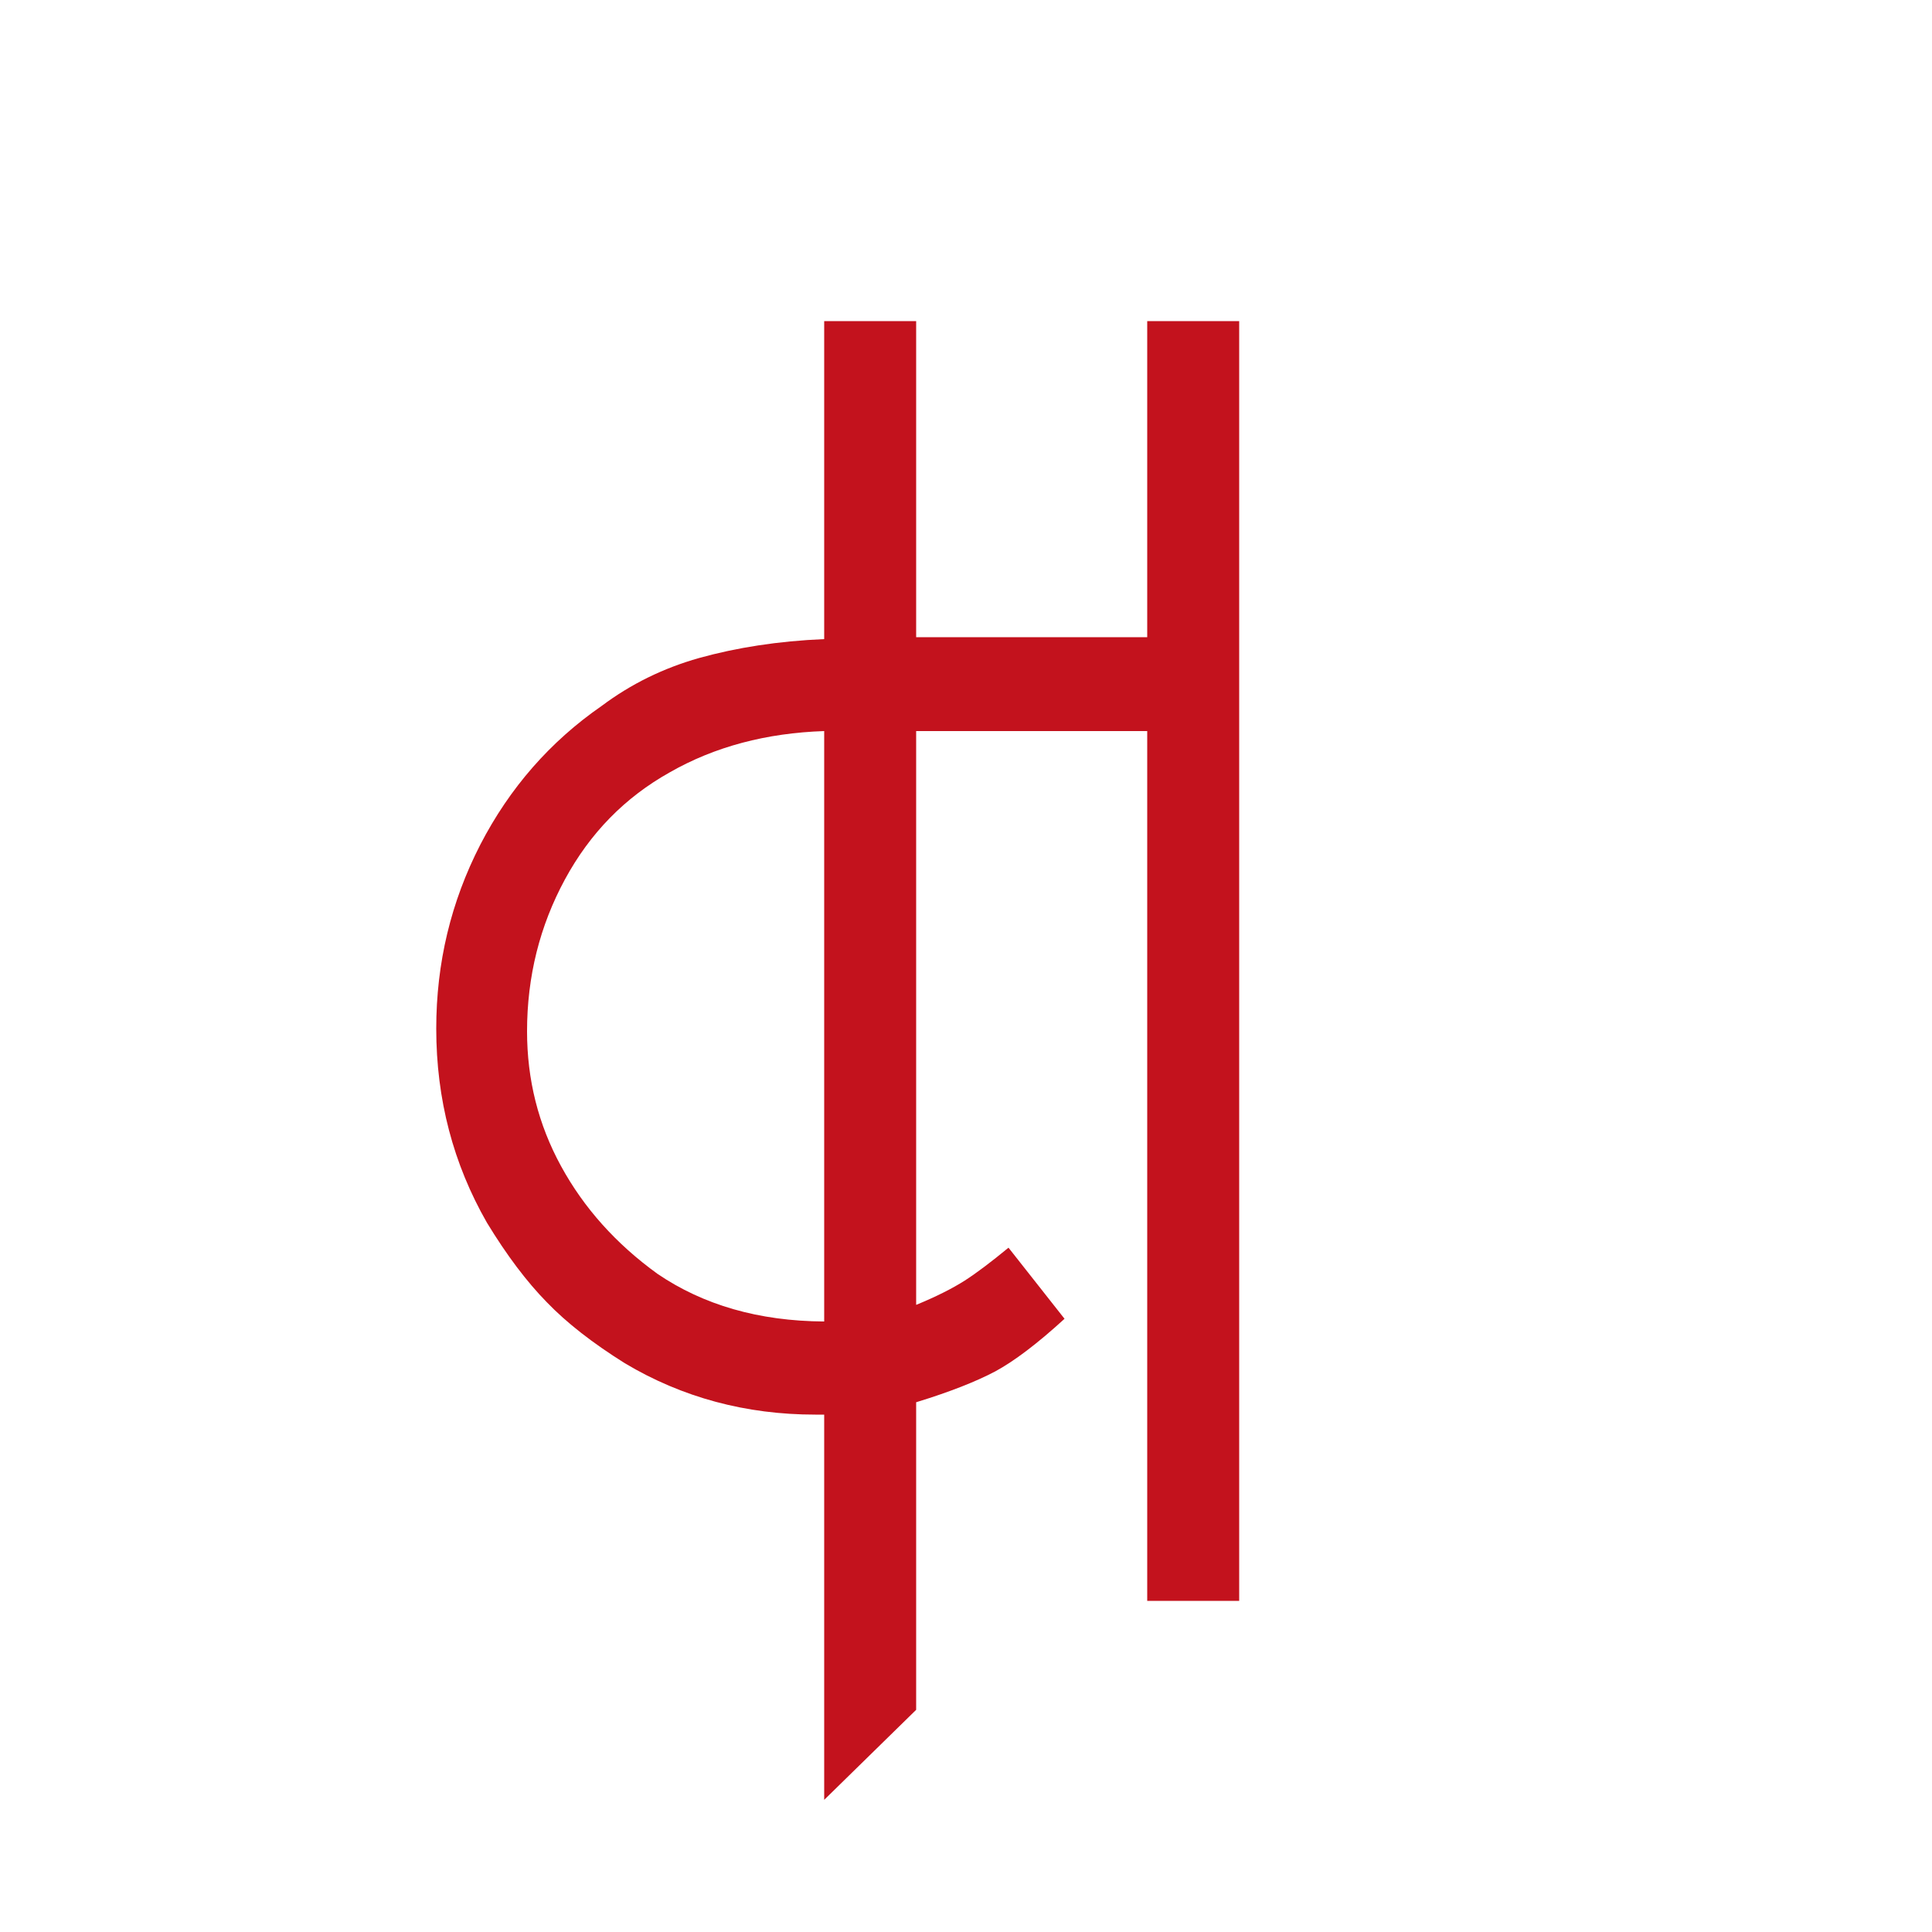 <?xml version="1.0" encoding="utf-8"?>
<!-- Generator: Adobe Illustrator 18.1.1, SVG Export Plug-In . SVG Version: 6.00 Build 0)  -->
<svg version="1.1" id="Ebene_1" xmlns="http://www.w3.org/2000/svg" xmlns:xlink="http://www.w3.org/1999/xlink" x="0px" y="0px"
	 viewBox="0 0 500 500" enable-background="new 0 0 500 500" xml:space="preserve">
<g>
	<path fill="#C3121D" d="M261,322.9l14.5,18.4c-7.1,6.5-13.1,11-17.9,13.6c-4.9,2.6-11.7,5.3-20.5,8v79.6l-23.8,23.3v-99.7H211
		c-17.9,0-34.4-4.4-49.3-13.3c-8.3-5.2-15-10.4-20.2-15.8c-5.2-5.3-10.4-12.2-15.5-20.6c-8.7-15.2-13.1-31.9-13.1-50.2
		c0-17,3.8-32.8,11.4-47.6c7.6-14.7,18.1-26.7,31.4-35.9c7.6-5.7,16-9.8,25.2-12.4c9.7-2.7,20.5-4.4,32.4-4.9V83.1h23.8v81.8h59.8
		V83.1h23.8v331.2h-23.8V189.2h-59.8v148.5c5.1-2.1,9.3-4.2,12.6-6.3C252.8,329.4,256.5,326.6,261,322.9z M213.3,342V189.2
		c-14.9,0.5-28.3,4-40,10.7c-11.6,6.5-20.6,15.7-27.1,27.7s-9.8,25.1-9.8,39.3c0,12.5,2.9,24.1,8.8,34.9c5.9,10.8,14.2,20.1,25,27.9
		C182,337.7,196.3,341.9,213.3,342z"/>
</g>
</svg>
